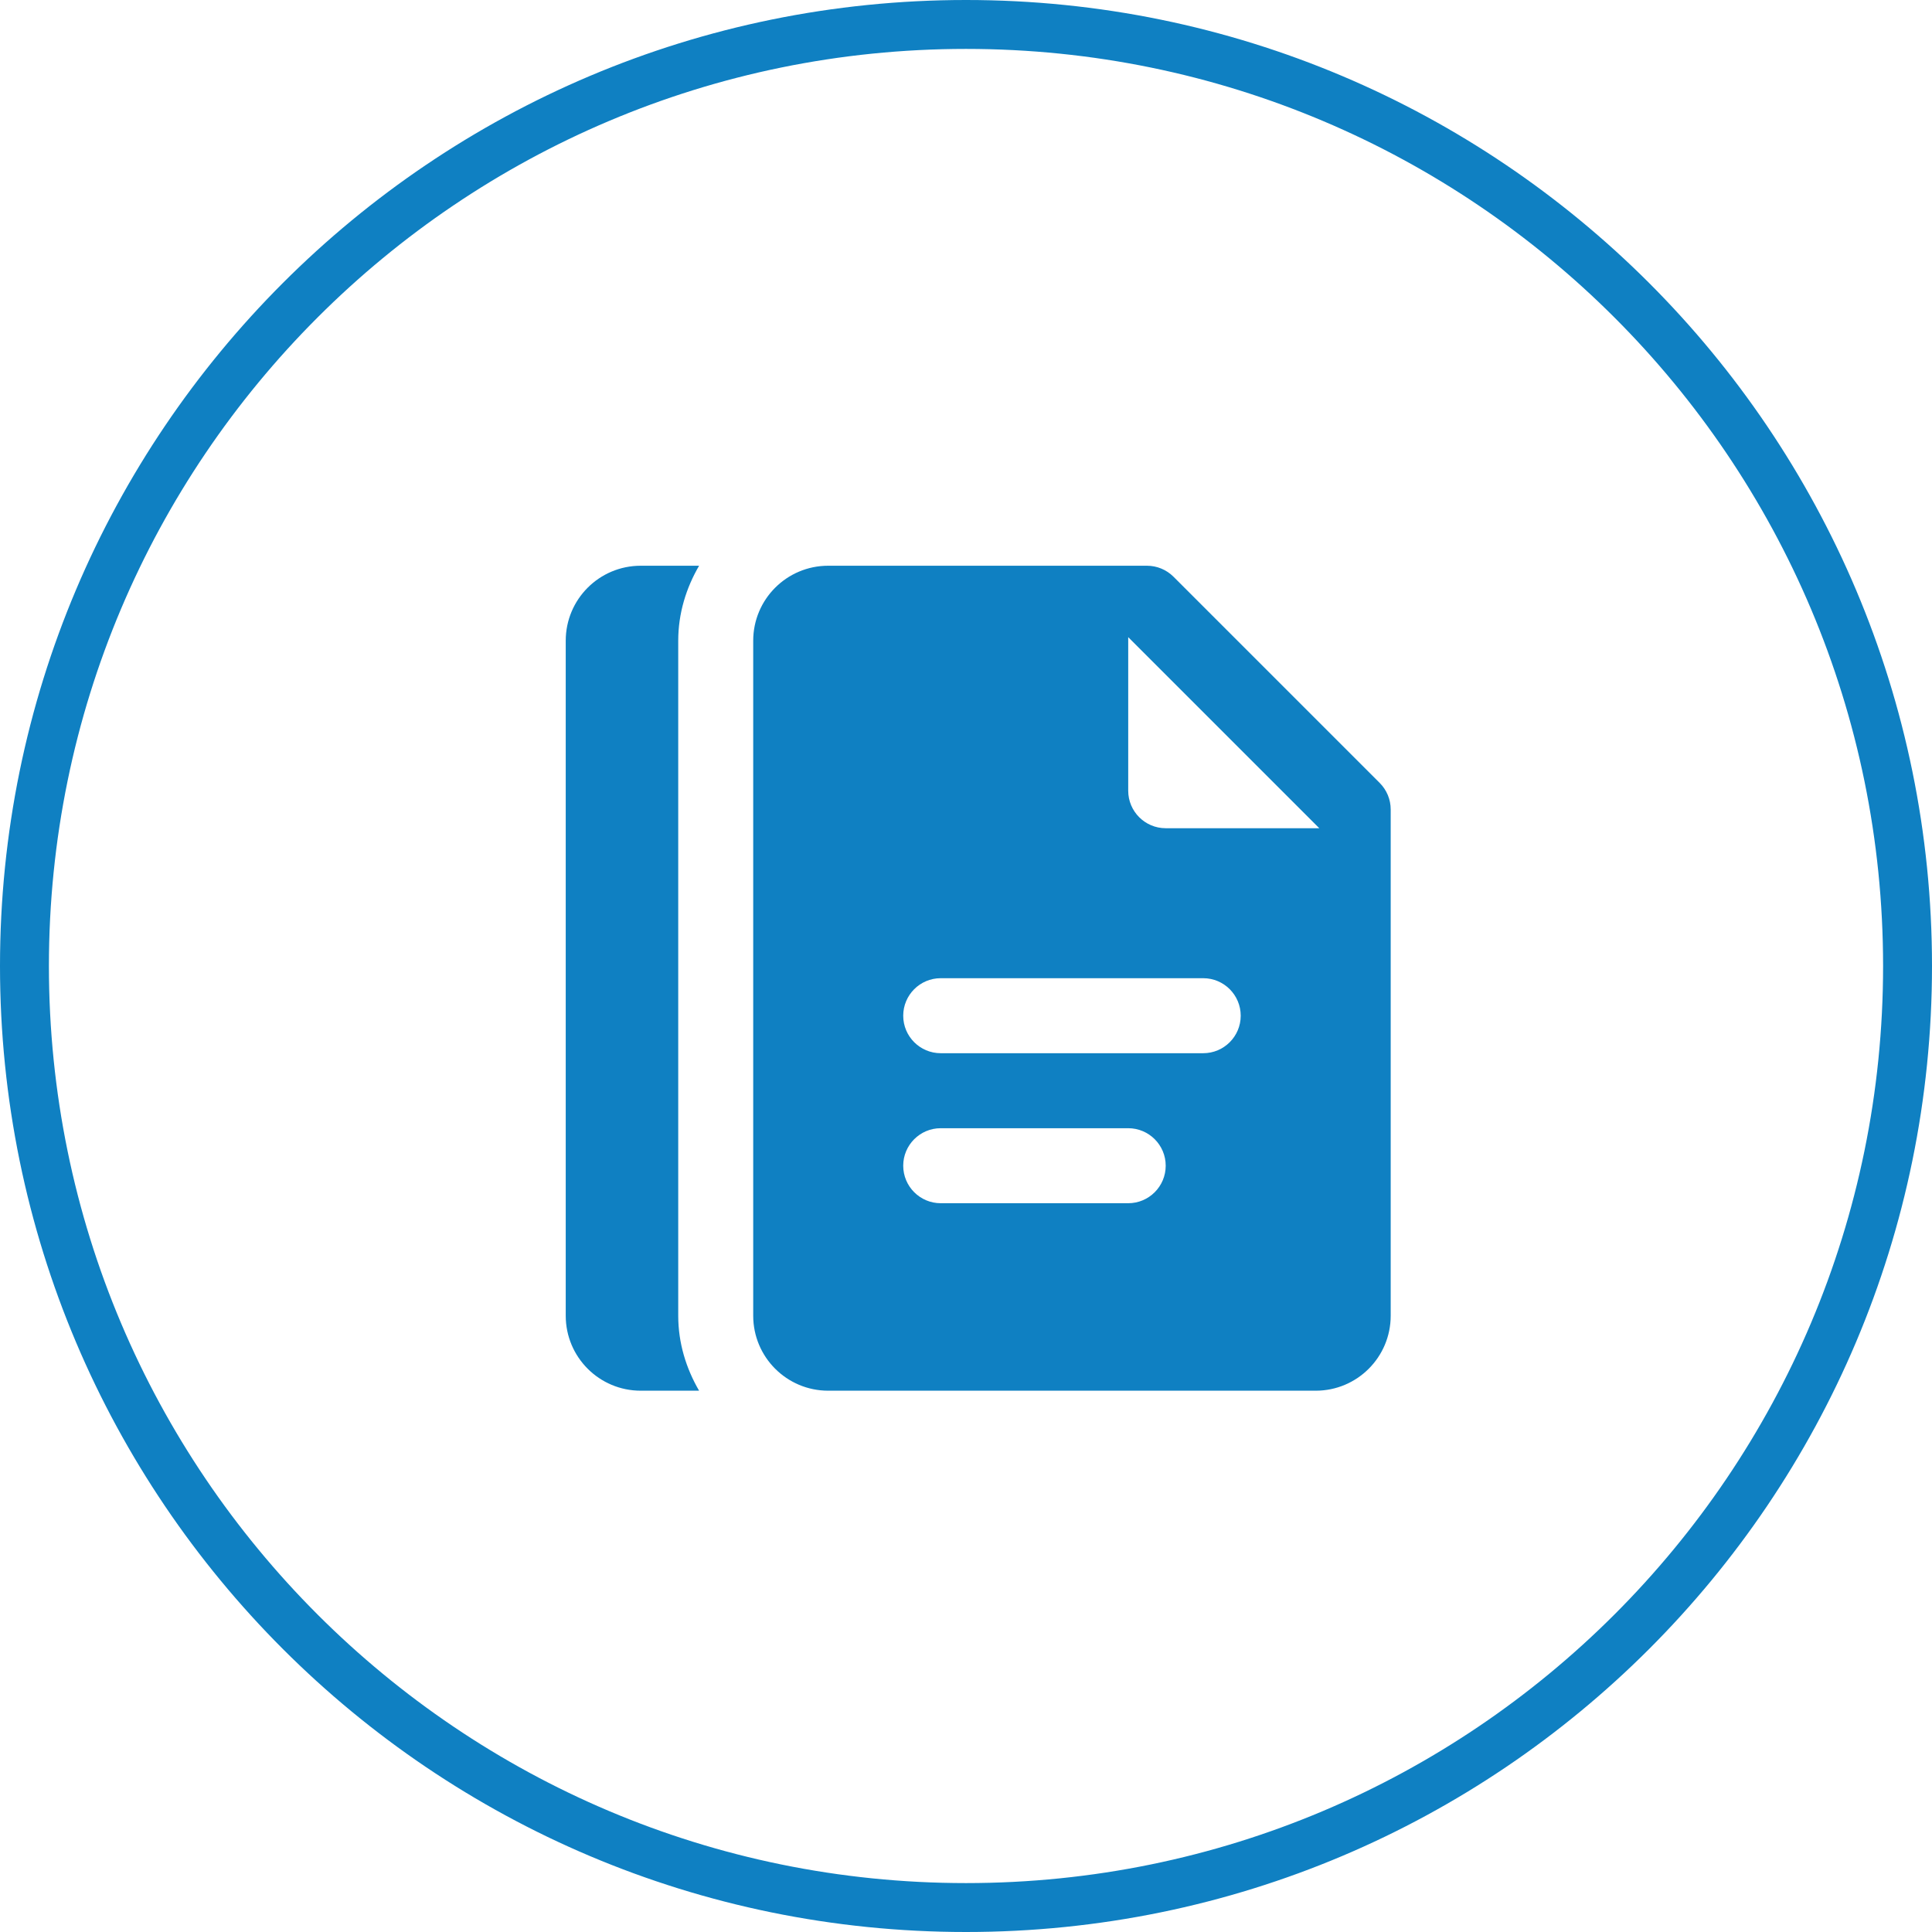 <?xml version="1.0" encoding="UTF-8"?> <svg xmlns="http://www.w3.org/2000/svg" width="79" height="79" viewBox="0 0 79 79" fill="none"> <g clip-path="url(#clip0_4665_24)"> <path d="M39.5 78C60.763 78 78 60.763 78 39.5C78 18.237 60.763 1 39.5 1C18.237 1 1 18.237 1 39.5C1 60.763 18.237 78 39.5 78Z" stroke="#0F80C2" stroke-width="2"></path> <path d="M26.2 23.133C24.505 23.133 23.133 24.505 23.133 26.2V53.8C23.133 55.494 24.505 56.866 26.2 56.866H28.586C28.059 55.96 27.733 54.922 27.733 53.8V26.2C27.733 25.077 28.059 24.039 28.586 23.133H26.2ZM33.866 23.133C32.172 23.133 30.799 24.505 30.799 26.2V53.8C30.799 55.494 32.172 56.866 33.866 56.866H53.8C55.494 56.866 56.866 55.494 56.866 53.8V33.099C56.866 32.693 56.705 32.304 56.417 32.015L47.984 23.582C47.695 23.294 47.306 23.133 46.9 23.133H33.866ZM46.133 26.053L53.946 33.866H47.666C46.82 33.866 46.133 33.179 46.133 32.333V26.053ZM38.466 39.999H49.2C50.046 39.999 50.733 40.686 50.733 41.533C50.733 42.379 50.046 43.066 49.2 43.066H38.466C37.62 43.066 36.933 42.379 36.933 41.533C36.933 40.686 37.62 39.999 38.466 39.999ZM38.466 46.133H46.133C46.979 46.133 47.666 46.82 47.666 47.666C47.666 48.513 46.979 49.2 46.133 49.2H38.466C37.62 49.2 36.933 48.513 36.933 47.666C36.933 46.82 37.62 46.133 38.466 46.133Z" fill="#0F80C2"></path> </g> <defs> <clipPath id="clip0_4665_24"> <rect width="79" height="79" fill="white"></rect> </clipPath> </defs> </svg> 